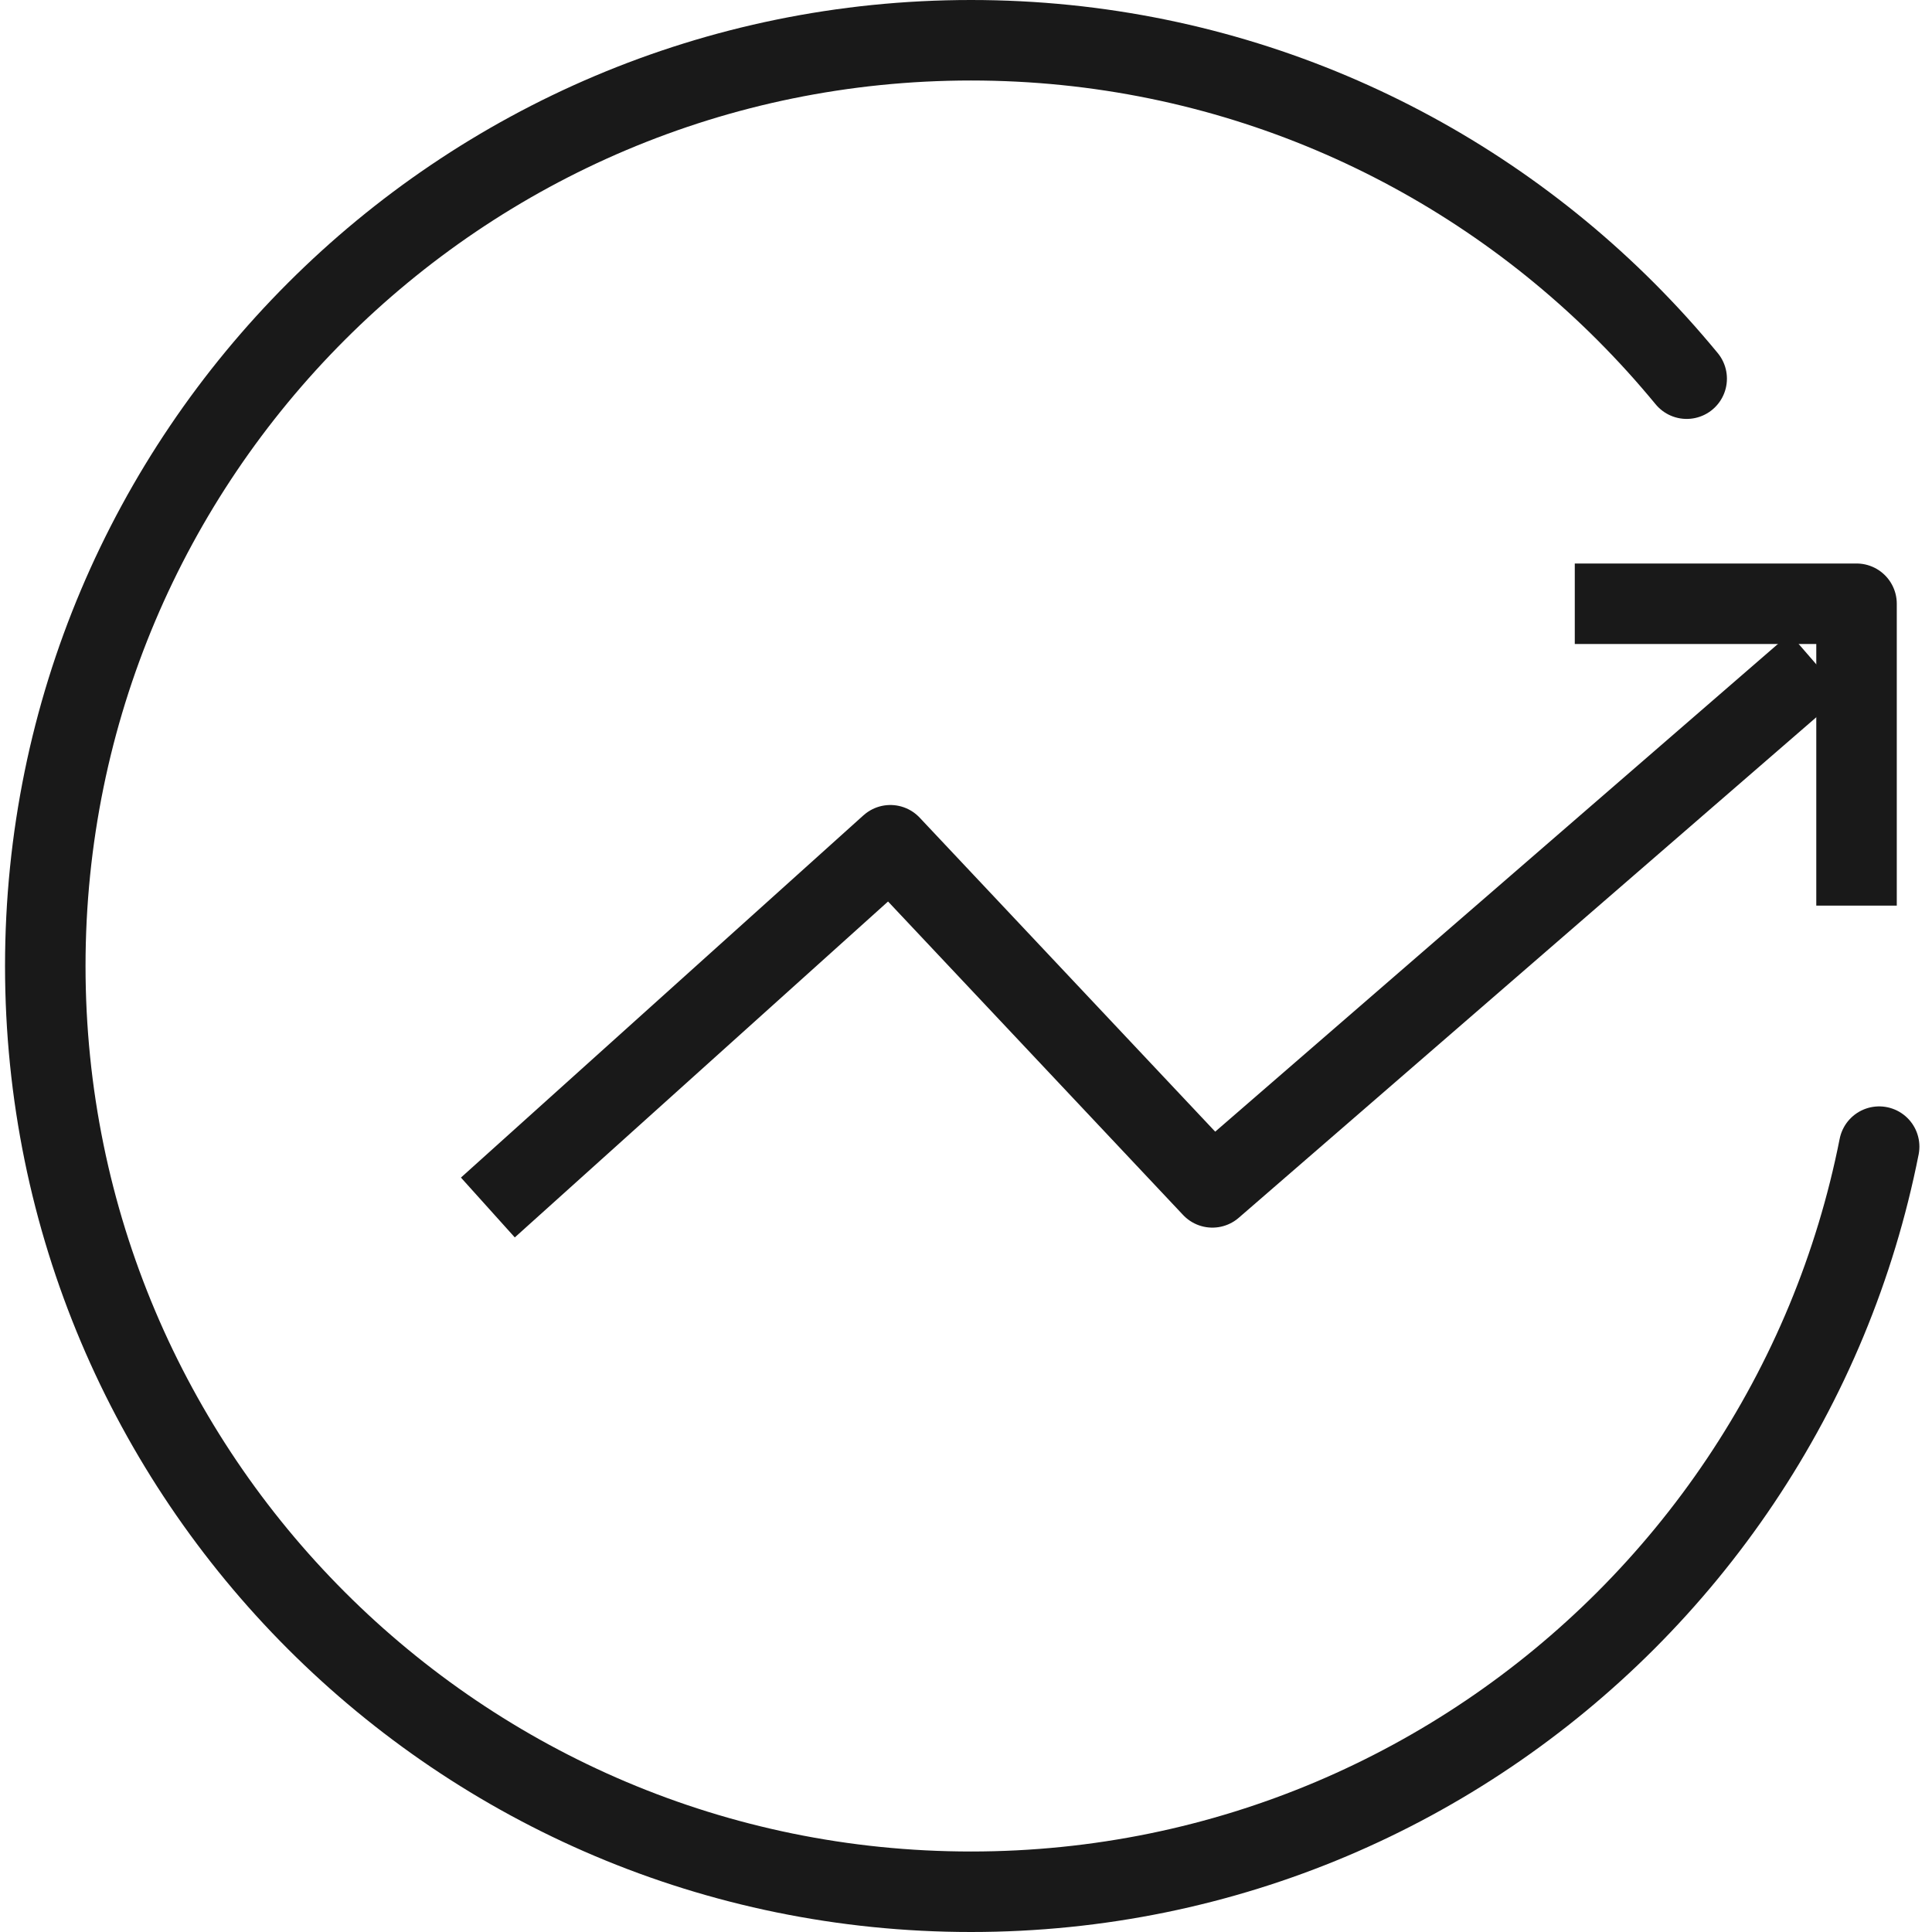 <svg viewBox="0 0 48 48" xmlns="http://www.w3.org/2000/svg" xmlns:xlink="http://www.w3.org/1999/xlink" width="48" height="48" fill="none" customFrame="#000000">
	<g id="icon_2">
		<rect id="bg" width="48" height="48" x="0" y="0" opacity="0" />
		<g id="组合 2581">
			<path id="椭圆 96" d="M46.687 28.488C46.391 29.984 45.95 31.428 45.38 32.804C44.214 35.615 42.507 38.145 40.389 40.264C36.226 44.426 30.476 47 24.125 47C11.422 47 1.125 36.703 1.125 24C1.125 11.297 11.422 1 24.125 1C30.476 1 36.226 3.574 40.389 7.737C40.654 8.003 40.914 8.275 41.167 8.554C41.293 8.693 41.418 8.834 41.541 8.977C41.664 9.119 41.785 9.263 41.905 9.408" stroke="rgb(25,25,25)" stroke-linecap="round" stroke-width="2" />
			<path id="矢量 116" d="M12.121 30L22.121 21L30.121 29.5L45.121 16.5" stroke="rgb(25,25,25)" stroke-linejoin="round" stroke-width="2" />
			<path id="矢量 117" d="M39.125 15L46.125 15L46.125 22.5" stroke="rgb(25,25,25)" stroke-linejoin="round" stroke-width="2" />
		</g>
	</g>
</svg>
